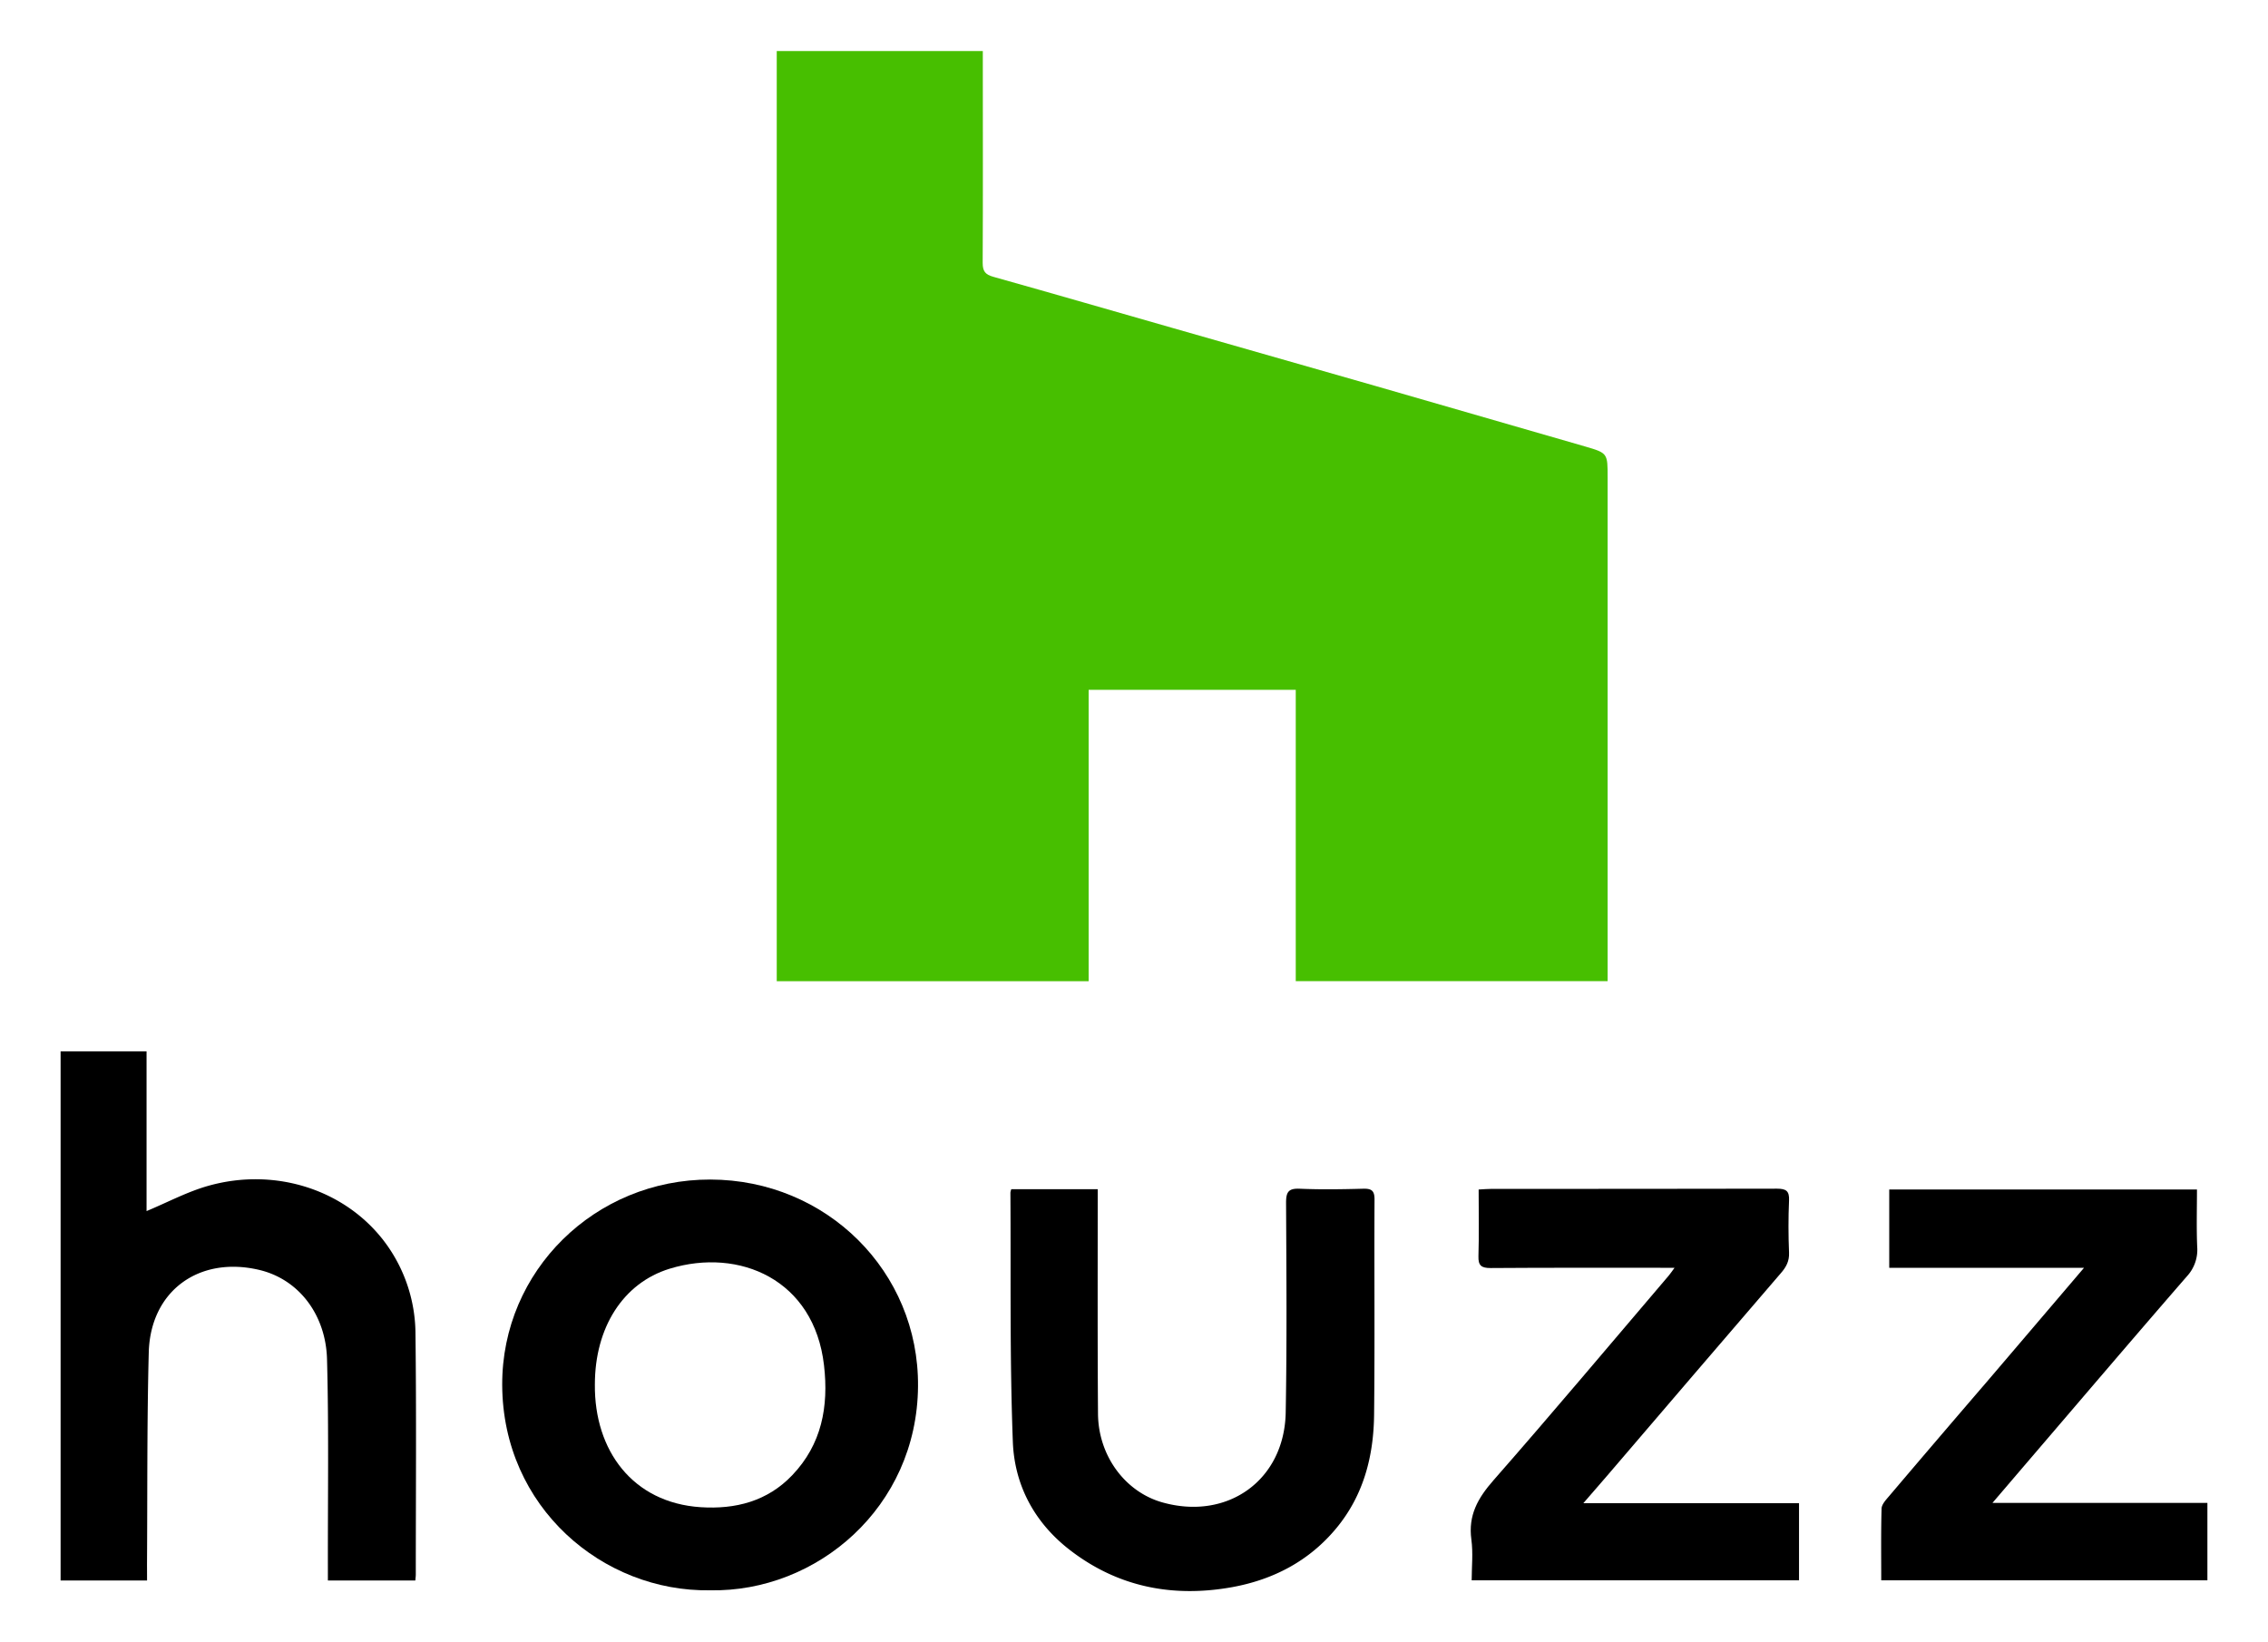 <svg id="Layer_2" data-name="Layer 2" xmlns="http://www.w3.org/2000/svg" viewBox="0 0 1000 724"><defs><style>.cls-1{fill:#47bf00;}</style></defs><path class="cls-1" d="M571.32,432.62V304.15H480v128.5H342.48V22.5h90.86v5.94c0,29.16.1,58.32-.06,87.48,0,3.76,1.2,5.15,4.69,6.13,26.55,7.45,53,15.12,79.53,22.7q44.57,12.75,89.12,25.47Q652.83,183.5,699,196.89c9.88,2.88,9.83,3,9.83,13.6V432.62Z"/><path d="M64.84,696.88H26.72V463.57h37.9V534c9.2-3.84,17.83-8.46,27-11.08,30.16-8.59,61.59,2,78.71,25.67a68,68,0,0,1,12.86,39.66c.43,35.32.15,70.65.14,106,0,.79-.12,1.59-.2,2.62H144.57V691.3c-.06-30.66.44-61.34-.38-92-.53-19.47-12.31-35.25-30-39.39-26.44-6.18-47.89,9.25-48.6,36.45-.81,31.14-.56,62.3-.77,93.45C64.83,692,64.84,694.15,64.84,696.88Z"/><path d="M313.08,701.2c-47.24.77-91.45-36.55-91.65-90.54-.18-50.4,41-90.67,91.77-90.57,51.22.11,92,40.56,91.57,91.18C404.37,664.66,360.14,702.1,313.08,701.2Zm-50.79-90.77C262,639.59,279,662.6,308.9,664.56c15.41,1,29.47-2.61,40.42-14.11,13-13.61,16.1-30.28,14-48.45C359,564.19,326,550,295.28,559.4,274.61,565.74,262.29,585.5,262.29,610.43Z"/><path d="M445.9,524.35H484c0,2.16,0,4.09,0,6,0,31-.1,62,.13,93,.13,18.57,12,34.51,28.44,39.11,28.77,8.06,53.78-9.87,54.32-39.69.56-30.81.31-61.64.16-92.45,0-4.67,1-6.39,6-6.18,9.3.4,18.64.25,28,0,3.54-.07,5,.7,5,4.65-.16,31.65.16,63.3-.19,95-.21,18.3-4.61,35.48-16.62,50s-27.8,22.69-45.83,26c-26.11,4.73-50.53.11-71.94-16.55-15.49-12.06-24.17-28.53-24.89-47.51-1.39-36.59-.83-73.26-1.07-109.9A6.74,6.74,0,0,1,445.9,524.35Z"/><path d="M698.12,662.8h95.1v34H648.89c0-5.89.67-12.06-.14-18-1.45-10.69,2.88-18.27,9.75-26.11,26.1-29.75,51.55-60.08,77.24-90.2.71-.83,1.31-1.75,2.6-3.49h-6.2c-25,0-49.93-.07-74.89.11-4,0-5.52-1-5.38-5.24.3-9.62.09-19.25.09-29.38,2.19-.11,3.95-.28,5.71-.28,41.94,0,83.87,0,125.81-.09,4.07,0,5.53,1,5.34,5.24-.34,7.64-.31,15.33,0,23,.15,3.69-1.24,6.26-3.5,8.88q-38.39,44.64-76.65,89.38Z"/><path d="M829.47,696.79c0-10.7-.15-21.17.15-31.62.06-1.84,1.87-3.79,3.22-5.38Q854.33,634.48,876,609.3c14.11-16.52,28.19-33.06,42.89-50.3H833V524.49H968.68c0,8.37-.25,16.8.1,25.21a17.19,17.19,0,0,1-4.48,13c-23.13,26.63-46,53.49-68.95,80.28-5.39,6.29-10.77,12.6-16.85,19.7h94.78v34.13Z"/></svg>